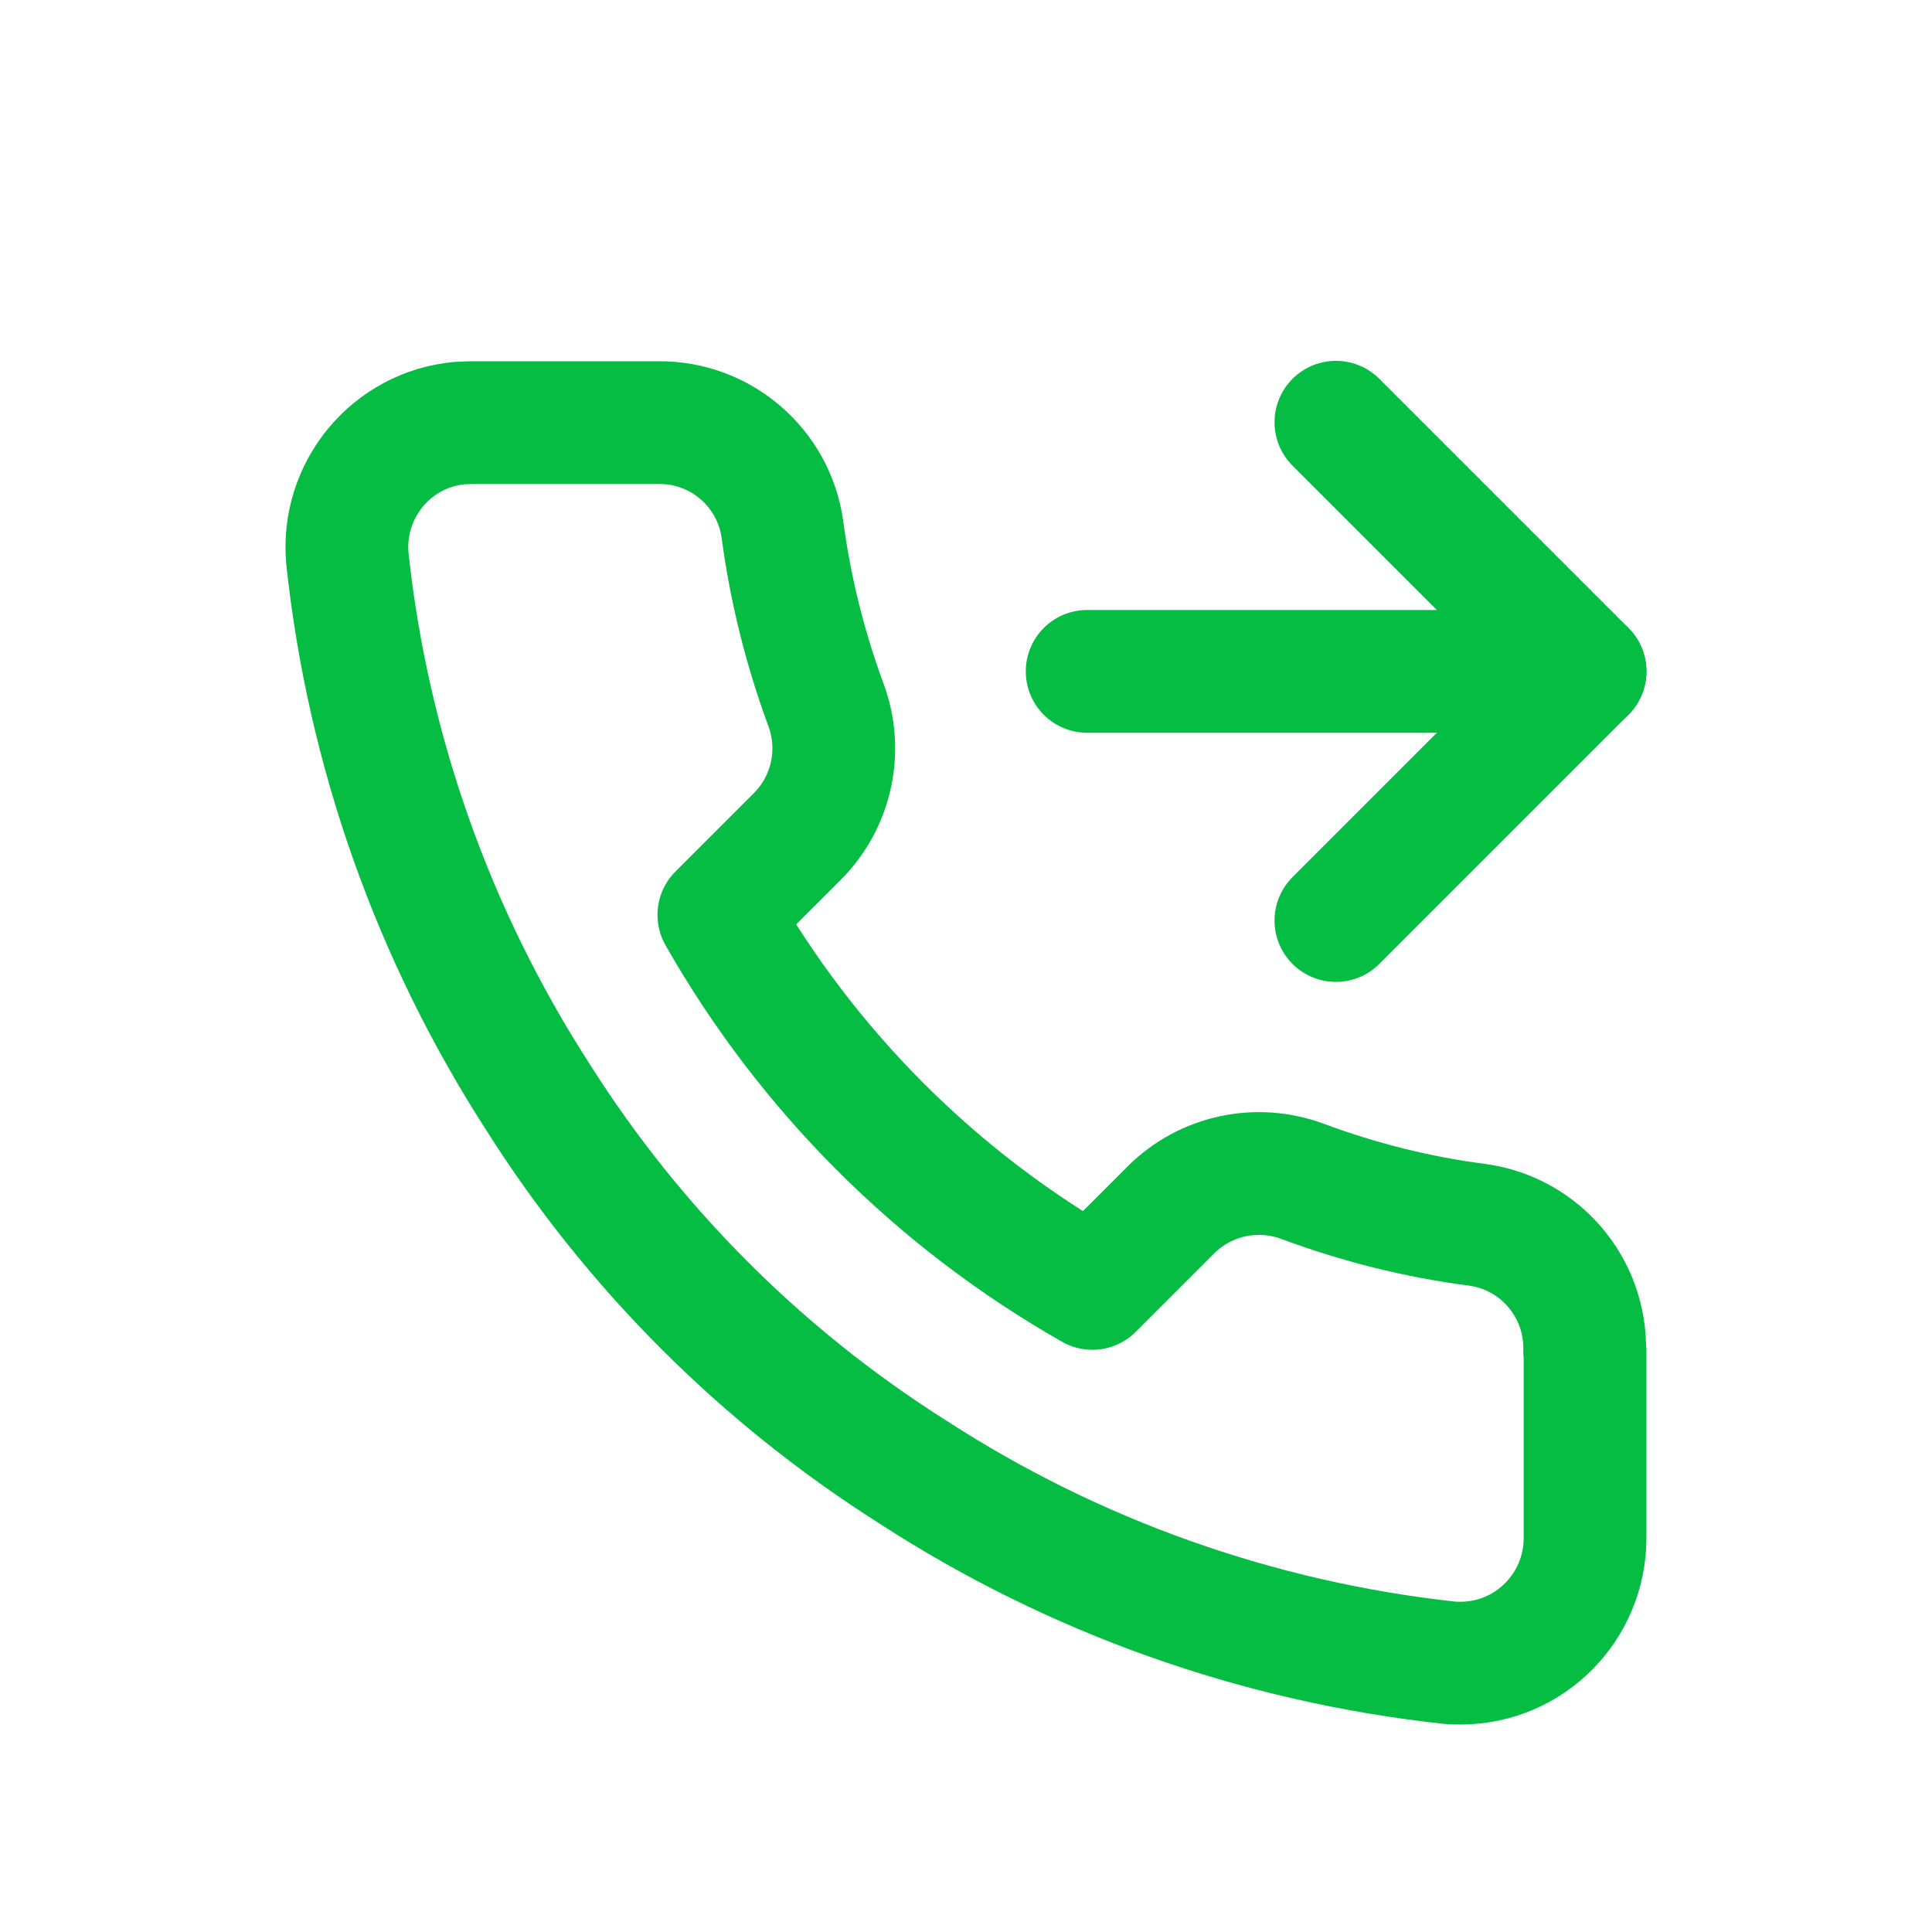<?xml version="1.0" encoding="UTF-8"?>
<svg id="Capa_1" data-name="Capa 1" xmlns="http://www.w3.org/2000/svg" viewBox="0 0 48 48">
  <defs>
    <style>
      .cls-1 {
        fill: none;
        stroke: #06bd44;
        stroke-linecap: round;
        stroke-linejoin: round;
        stroke-width: 3.05px;
      }
    </style>
  </defs>
  <polyline class="cls-1" points="33.19 10.49 39.38 16.68 33.19 22.87"/>
  <line class="cls-1" x1="27.01" y1="16.68" x2="39.38" y2="16.68"/>
  <path class="cls-1" d="M39.38,33.57v4.64c0,1.71-1.37,3.1-3.08,3.11-.1,0-.19,0-.29-.01-4.76-.52-9.33-2.14-13.35-4.75-3.74-2.37-6.91-5.54-9.28-9.28-2.61-4.04-4.24-8.63-4.75-13.41-.15-1.7,1.1-3.21,2.8-3.36,.09,0,.18-.01,.28-.01h4.64c1.55-.02,2.88,1.12,3.09,2.66,.2,1.49,.56,2.94,1.08,4.35,.42,1.13,.15,2.4-.7,3.26l-1.96,1.96c2.2,3.87,5.41,7.08,9.28,9.28l1.96-1.96c.86-.85,2.13-1.12,3.26-.7,1.4,.52,2.86,.89,4.35,1.08,1.56,.22,2.7,1.57,2.66,3.14Z"/>
</svg>
